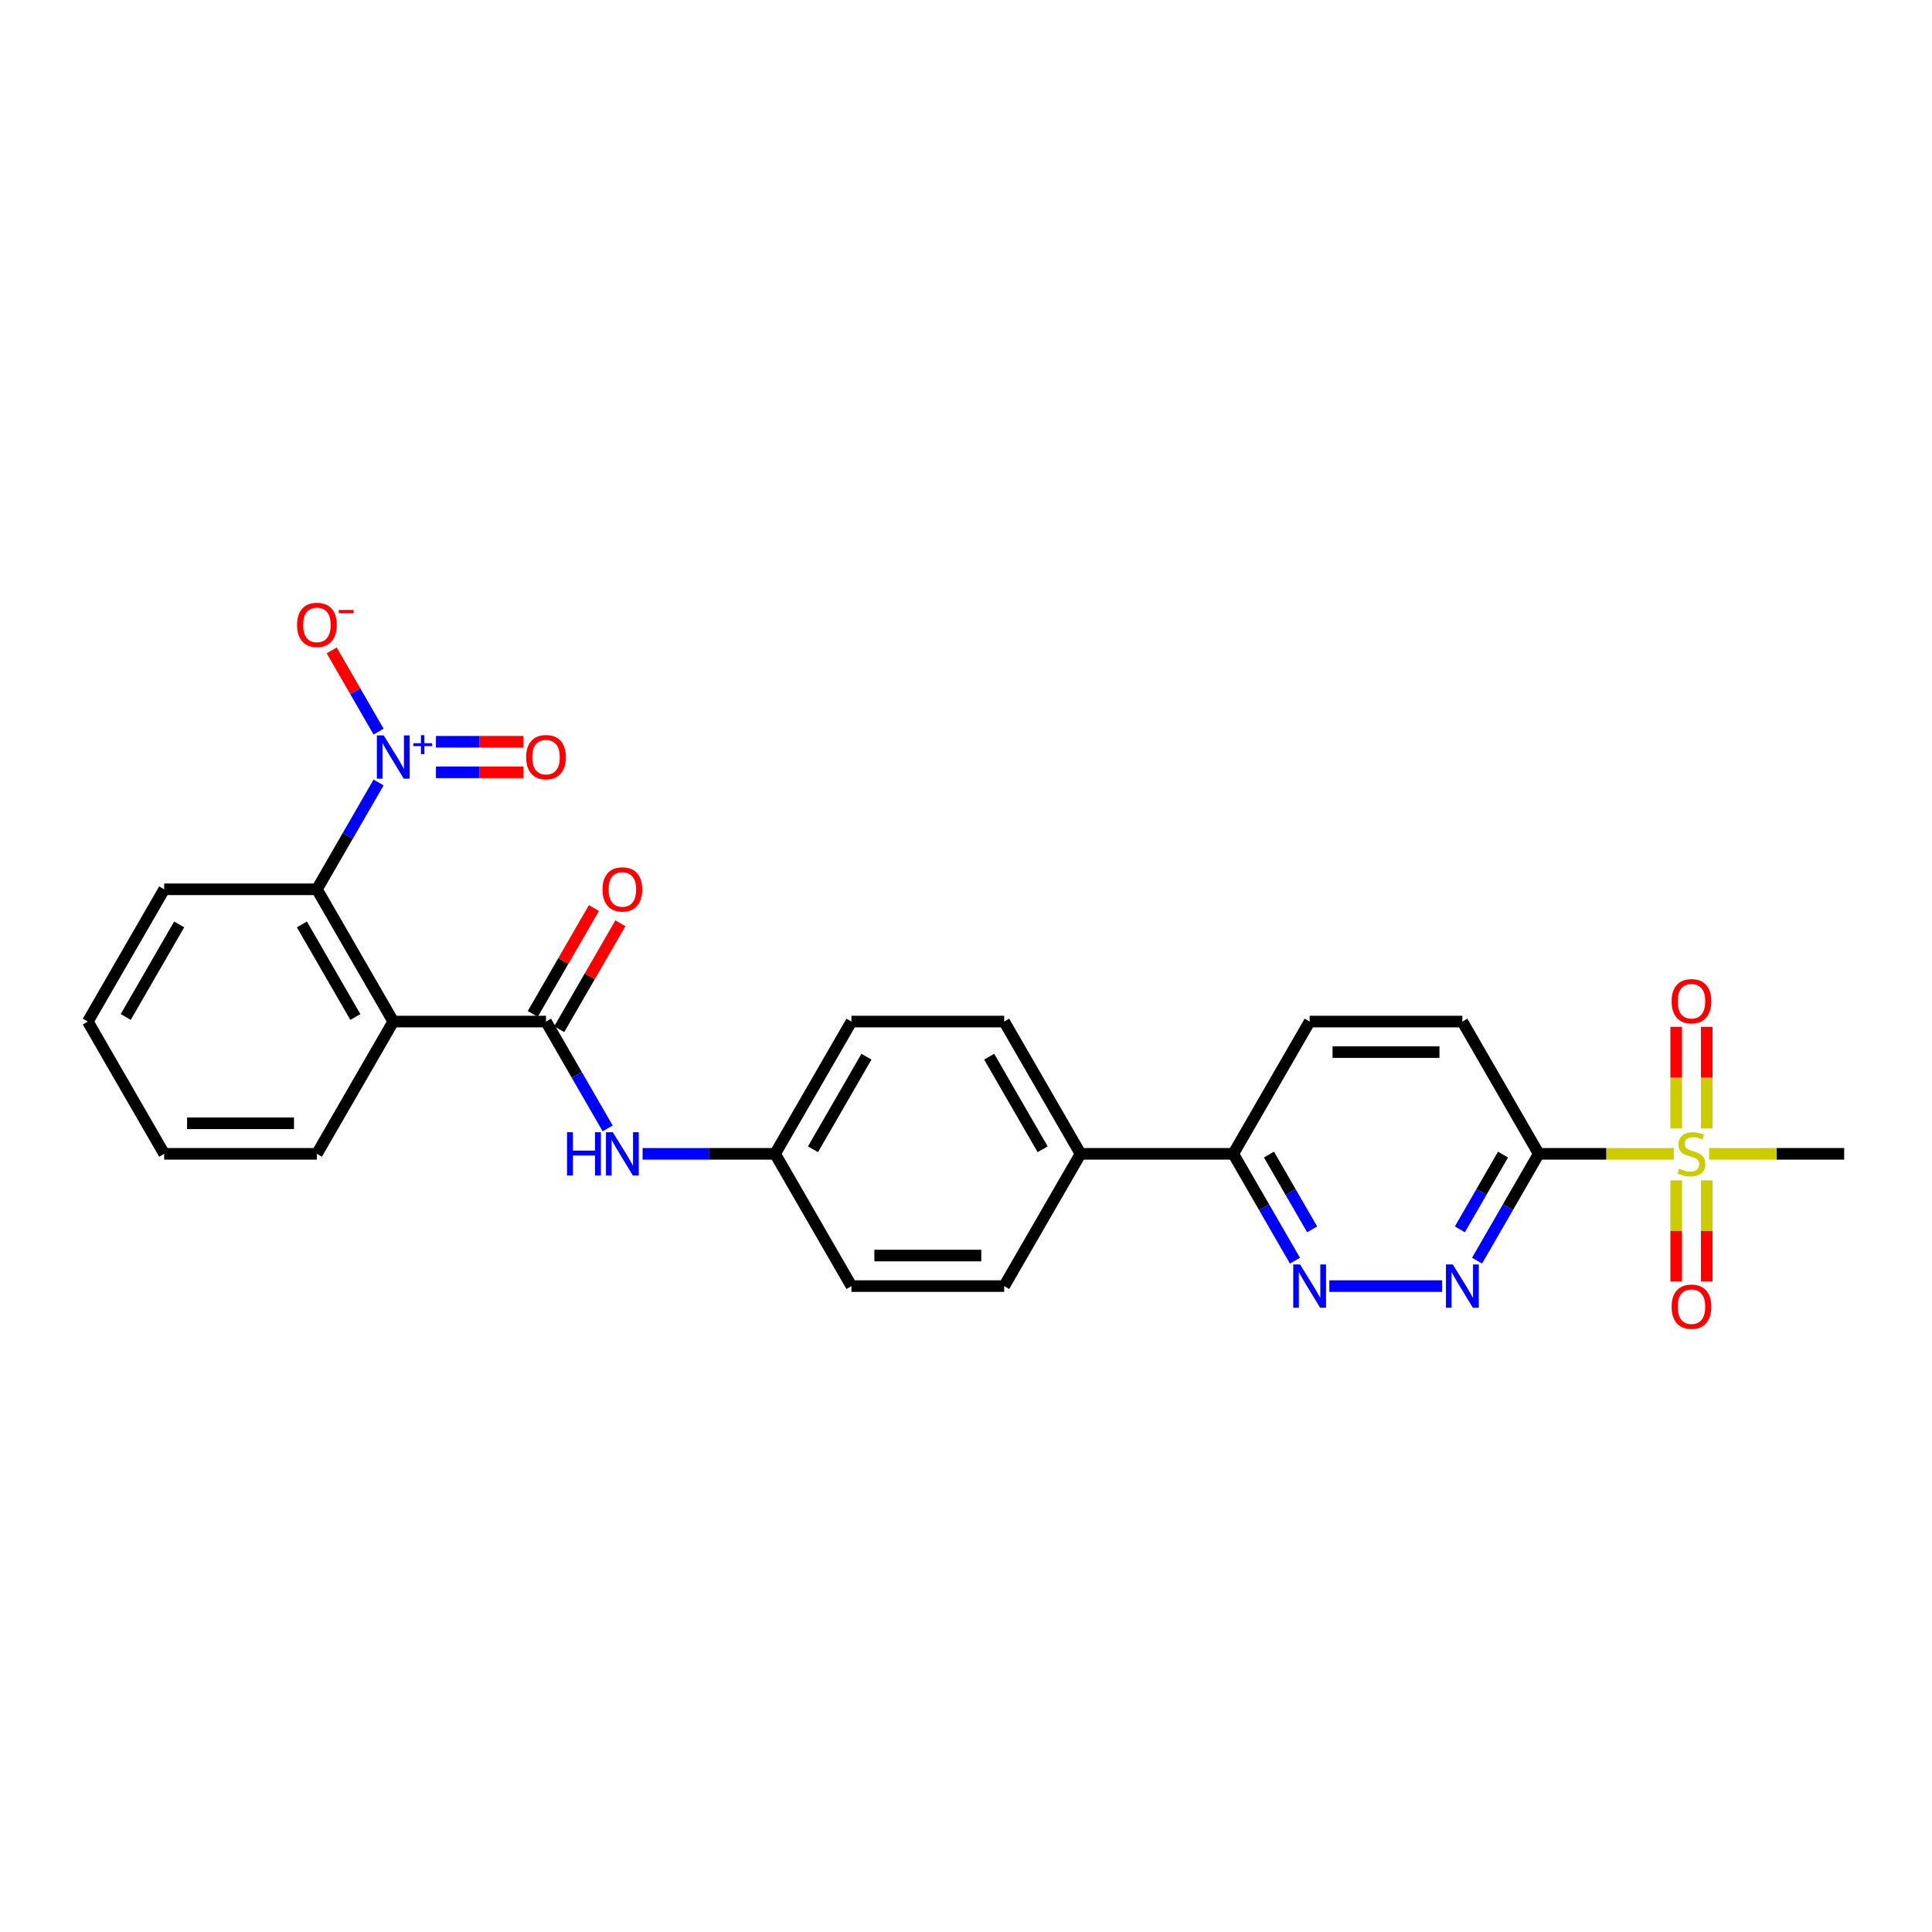 <?xml version='1.0' encoding='iso-8859-1'?>
<svg version='1.1' baseProfile='full'
              xmlns='http://www.w3.org/2000/svg'
                      xmlns:rdkit='http://www.rdkit.org/xml'
                      xmlns:xlink='http://www.w3.org/1999/xlink'
                  xml:space='preserve'
width='1000px' height='1000px' viewBox='0 0 1000 1000'>
<!-- END OF HEADER -->
<rect style='opacity:1.0;fill:#FFFFFF;stroke:none' width='1000' height='1000' x='0' y='0'> </rect>
<path class='bond-1' d='M 866.34,597.221 L 831.391,597.221' style='fill:none;fill-rule:evenodd;stroke:#CCCC00;stroke-width:6px;stroke-linecap:butt;stroke-linejoin:miter;stroke-opacity:1' />
<path class='bond-1' d='M 831.391,597.221 L 796.443,597.221' style='fill:none;fill-rule:evenodd;stroke:#000000;stroke-width:6px;stroke-linecap:butt;stroke-linejoin:miter;stroke-opacity:1' />
<path class='bond-10' d='M 883.399,584.083 L 883.399,557.784' style='fill:none;fill-rule:evenodd;stroke:#CCCC00;stroke-width:6px;stroke-linecap:butt;stroke-linejoin:miter;stroke-opacity:1' />
<path class='bond-10' d='M 883.399,557.784 L 883.399,531.486' style='fill:none;fill-rule:evenodd;stroke:#FF0000;stroke-width:6px;stroke-linecap:butt;stroke-linejoin:miter;stroke-opacity:1' />
<path class='bond-10' d='M 867.589,584.083 L 867.589,557.784' style='fill:none;fill-rule:evenodd;stroke:#CCCC00;stroke-width:6px;stroke-linecap:butt;stroke-linejoin:miter;stroke-opacity:1' />
<path class='bond-10' d='M 867.589,557.784 L 867.589,531.486' style='fill:none;fill-rule:evenodd;stroke:#FF0000;stroke-width:6px;stroke-linecap:butt;stroke-linejoin:miter;stroke-opacity:1' />
<path class='bond-11' d='M 867.589,610.961 L 867.589,637.14' style='fill:none;fill-rule:evenodd;stroke:#CCCC00;stroke-width:6px;stroke-linecap:butt;stroke-linejoin:miter;stroke-opacity:1' />
<path class='bond-11' d='M 867.589,637.14 L 867.589,663.32' style='fill:none;fill-rule:evenodd;stroke:#FF0000;stroke-width:6px;stroke-linecap:butt;stroke-linejoin:miter;stroke-opacity:1' />
<path class='bond-11' d='M 883.399,610.961 L 883.399,637.14' style='fill:none;fill-rule:evenodd;stroke:#CCCC00;stroke-width:6px;stroke-linecap:butt;stroke-linejoin:miter;stroke-opacity:1' />
<path class='bond-11' d='M 883.399,637.14 L 883.399,663.32' style='fill:none;fill-rule:evenodd;stroke:#FF0000;stroke-width:6px;stroke-linecap:butt;stroke-linejoin:miter;stroke-opacity:1' />
<path class='bond-20' d='M 884.648,597.221 L 919.597,597.221' style='fill:none;fill-rule:evenodd;stroke:#CCCC00;stroke-width:6px;stroke-linecap:butt;stroke-linejoin:miter;stroke-opacity:1' />
<path class='bond-20' d='M 919.597,597.221 L 954.545,597.221' style='fill:none;fill-rule:evenodd;stroke:#000000;stroke-width:6px;stroke-linecap:butt;stroke-linejoin:miter;stroke-opacity:1' />
<path class='bond-0' d='M 195.954,405.01 L 179.993,432.655' style='fill:none;fill-rule:evenodd;stroke:#0000FF;stroke-width:6px;stroke-linecap:butt;stroke-linejoin:miter;stroke-opacity:1' />
<path class='bond-0' d='M 179.993,432.655 L 164.032,460.3' style='fill:none;fill-rule:evenodd;stroke:#000000;stroke-width:6px;stroke-linecap:butt;stroke-linejoin:miter;stroke-opacity:1' />
<path class='bond-8' d='M 195.954,378.67 L 183.822,357.657' style='fill:none;fill-rule:evenodd;stroke:#0000FF;stroke-width:6px;stroke-linecap:butt;stroke-linejoin:miter;stroke-opacity:1' />
<path class='bond-8' d='M 183.822,357.657 L 171.69,336.643' style='fill:none;fill-rule:evenodd;stroke:#FF0000;stroke-width:6px;stroke-linecap:butt;stroke-linejoin:miter;stroke-opacity:1' />
<path class='bond-12' d='M 225.648,399.745 L 248.278,399.745' style='fill:none;fill-rule:evenodd;stroke:#0000FF;stroke-width:6px;stroke-linecap:butt;stroke-linejoin:miter;stroke-opacity:1' />
<path class='bond-12' d='M 248.278,399.745 L 270.908,399.745' style='fill:none;fill-rule:evenodd;stroke:#FF0000;stroke-width:6px;stroke-linecap:butt;stroke-linejoin:miter;stroke-opacity:1' />
<path class='bond-12' d='M 225.648,383.935 L 248.278,383.935' style='fill:none;fill-rule:evenodd;stroke:#0000FF;stroke-width:6px;stroke-linecap:butt;stroke-linejoin:miter;stroke-opacity:1' />
<path class='bond-12' d='M 248.278,383.935 L 270.908,383.935' style='fill:none;fill-rule:evenodd;stroke:#FF0000;stroke-width:6px;stroke-linecap:butt;stroke-linejoin:miter;stroke-opacity:1' />
<path class='bond-5' d='M 796.443,597.221 L 780.482,624.867' style='fill:none;fill-rule:evenodd;stroke:#000000;stroke-width:6px;stroke-linecap:butt;stroke-linejoin:miter;stroke-opacity:1' />
<path class='bond-5' d='M 780.482,624.867 L 764.521,652.512' style='fill:none;fill-rule:evenodd;stroke:#0000FF;stroke-width:6px;stroke-linecap:butt;stroke-linejoin:miter;stroke-opacity:1' />
<path class='bond-5' d='M 777.962,597.61 L 766.79,616.962' style='fill:none;fill-rule:evenodd;stroke:#000000;stroke-width:6px;stroke-linecap:butt;stroke-linejoin:miter;stroke-opacity:1' />
<path class='bond-5' d='M 766.79,616.962 L 755.617,636.313' style='fill:none;fill-rule:evenodd;stroke:#0000FF;stroke-width:6px;stroke-linecap:butt;stroke-linejoin:miter;stroke-opacity:1' />
<path class='bond-13' d='M 796.443,597.221 L 756.917,528.761' style='fill:none;fill-rule:evenodd;stroke:#000000;stroke-width:6px;stroke-linecap:butt;stroke-linejoin:miter;stroke-opacity:1' />
<path class='bond-2' d='M 203.557,528.761 L 282.609,528.761' style='fill:none;fill-rule:evenodd;stroke:#000000;stroke-width:6px;stroke-linecap:butt;stroke-linejoin:miter;stroke-opacity:1' />
<path class='bond-4' d='M 203.557,528.761 L 164.032,460.3' style='fill:none;fill-rule:evenodd;stroke:#000000;stroke-width:6px;stroke-linecap:butt;stroke-linejoin:miter;stroke-opacity:1' />
<path class='bond-4' d='M 183.936,526.397 L 156.268,478.475' style='fill:none;fill-rule:evenodd;stroke:#000000;stroke-width:6px;stroke-linecap:butt;stroke-linejoin:miter;stroke-opacity:1' />
<path class='bond-21' d='M 203.557,528.761 L 164.032,597.221' style='fill:none;fill-rule:evenodd;stroke:#000000;stroke-width:6px;stroke-linecap:butt;stroke-linejoin:miter;stroke-opacity:1' />
<path class='bond-3' d='M 282.609,528.761 L 298.57,556.406' style='fill:none;fill-rule:evenodd;stroke:#000000;stroke-width:6px;stroke-linecap:butt;stroke-linejoin:miter;stroke-opacity:1' />
<path class='bond-3' d='M 298.57,556.406 L 314.531,584.051' style='fill:none;fill-rule:evenodd;stroke:#0000FF;stroke-width:6px;stroke-linecap:butt;stroke-linejoin:miter;stroke-opacity:1' />
<path class='bond-14' d='M 289.455,532.713 L 305.279,505.305' style='fill:none;fill-rule:evenodd;stroke:#000000;stroke-width:6px;stroke-linecap:butt;stroke-linejoin:miter;stroke-opacity:1' />
<path class='bond-14' d='M 305.279,505.305 L 321.103,477.897' style='fill:none;fill-rule:evenodd;stroke:#FF0000;stroke-width:6px;stroke-linecap:butt;stroke-linejoin:miter;stroke-opacity:1' />
<path class='bond-14' d='M 275.763,524.808 L 291.587,497.4' style='fill:none;fill-rule:evenodd;stroke:#000000;stroke-width:6px;stroke-linecap:butt;stroke-linejoin:miter;stroke-opacity:1' />
<path class='bond-14' d='M 291.587,497.4 L 307.411,469.992' style='fill:none;fill-rule:evenodd;stroke:#FF0000;stroke-width:6px;stroke-linecap:butt;stroke-linejoin:miter;stroke-opacity:1' />
<path class='bond-24' d='M 164.032,460.3 L 84.98,460.3' style='fill:none;fill-rule:evenodd;stroke:#000000;stroke-width:6px;stroke-linecap:butt;stroke-linejoin:miter;stroke-opacity:1' />
<path class='bond-6' d='M 746.451,665.682 L 688.07,665.682' style='fill:none;fill-rule:evenodd;stroke:#0000FF;stroke-width:6px;stroke-linecap:butt;stroke-linejoin:miter;stroke-opacity:1' />
<path class='bond-27' d='M 670.262,652.512 L 654.301,624.867' style='fill:none;fill-rule:evenodd;stroke:#0000FF;stroke-width:6px;stroke-linecap:butt;stroke-linejoin:miter;stroke-opacity:1' />
<path class='bond-27' d='M 654.301,624.867 L 638.34,597.221' style='fill:none;fill-rule:evenodd;stroke:#000000;stroke-width:6px;stroke-linecap:butt;stroke-linejoin:miter;stroke-opacity:1' />
<path class='bond-27' d='M 679.166,636.313 L 667.993,616.962' style='fill:none;fill-rule:evenodd;stroke:#0000FF;stroke-width:6px;stroke-linecap:butt;stroke-linejoin:miter;stroke-opacity:1' />
<path class='bond-27' d='M 667.993,616.962 L 656.82,597.61' style='fill:none;fill-rule:evenodd;stroke:#000000;stroke-width:6px;stroke-linecap:butt;stroke-linejoin:miter;stroke-opacity:1' />
<path class='bond-7' d='M 332.601,597.221 L 366.893,597.221' style='fill:none;fill-rule:evenodd;stroke:#0000FF;stroke-width:6px;stroke-linecap:butt;stroke-linejoin:miter;stroke-opacity:1' />
<path class='bond-7' d='M 366.893,597.221 L 401.186,597.221' style='fill:none;fill-rule:evenodd;stroke:#000000;stroke-width:6px;stroke-linecap:butt;stroke-linejoin:miter;stroke-opacity:1' />
<path class='bond-9' d='M 638.34,597.221 L 677.866,528.761' style='fill:none;fill-rule:evenodd;stroke:#000000;stroke-width:6px;stroke-linecap:butt;stroke-linejoin:miter;stroke-opacity:1' />
<path class='bond-15' d='M 638.34,597.221 L 559.289,597.221' style='fill:none;fill-rule:evenodd;stroke:#000000;stroke-width:6px;stroke-linecap:butt;stroke-linejoin:miter;stroke-opacity:1' />
<path class='bond-16' d='M 756.917,528.761 L 677.866,528.761' style='fill:none;fill-rule:evenodd;stroke:#000000;stroke-width:6px;stroke-linecap:butt;stroke-linejoin:miter;stroke-opacity:1' />
<path class='bond-16' d='M 745.059,544.571 L 689.723,544.571' style='fill:none;fill-rule:evenodd;stroke:#000000;stroke-width:6px;stroke-linecap:butt;stroke-linejoin:miter;stroke-opacity:1' />
<path class='bond-18' d='M 559.289,597.221 L 519.763,528.761' style='fill:none;fill-rule:evenodd;stroke:#000000;stroke-width:6px;stroke-linecap:butt;stroke-linejoin:miter;stroke-opacity:1' />
<path class='bond-18' d='M 539.668,594.857 L 512,546.935' style='fill:none;fill-rule:evenodd;stroke:#000000;stroke-width:6px;stroke-linecap:butt;stroke-linejoin:miter;stroke-opacity:1' />
<path class='bond-19' d='M 559.289,597.221 L 519.763,665.682' style='fill:none;fill-rule:evenodd;stroke:#000000;stroke-width:6px;stroke-linecap:butt;stroke-linejoin:miter;stroke-opacity:1' />
<path class='bond-17' d='M 401.186,597.221 L 440.711,665.682' style='fill:none;fill-rule:evenodd;stroke:#000000;stroke-width:6px;stroke-linecap:butt;stroke-linejoin:miter;stroke-opacity:1' />
<path class='bond-28' d='M 401.186,597.221 L 440.711,528.761' style='fill:none;fill-rule:evenodd;stroke:#000000;stroke-width:6px;stroke-linecap:butt;stroke-linejoin:miter;stroke-opacity:1' />
<path class='bond-28' d='M 420.807,594.857 L 448.475,546.935' style='fill:none;fill-rule:evenodd;stroke:#000000;stroke-width:6px;stroke-linecap:butt;stroke-linejoin:miter;stroke-opacity:1' />
<path class='bond-23' d='M 519.763,528.761 L 440.711,528.761' style='fill:none;fill-rule:evenodd;stroke:#000000;stroke-width:6px;stroke-linecap:butt;stroke-linejoin:miter;stroke-opacity:1' />
<path class='bond-22' d='M 519.763,665.682 L 440.711,665.682' style='fill:none;fill-rule:evenodd;stroke:#000000;stroke-width:6px;stroke-linecap:butt;stroke-linejoin:miter;stroke-opacity:1' />
<path class='bond-22' d='M 507.905,649.872 L 452.569,649.872' style='fill:none;fill-rule:evenodd;stroke:#000000;stroke-width:6px;stroke-linecap:butt;stroke-linejoin:miter;stroke-opacity:1' />
<path class='bond-25' d='M 164.032,597.221 L 84.98,597.221' style='fill:none;fill-rule:evenodd;stroke:#000000;stroke-width:6px;stroke-linecap:butt;stroke-linejoin:miter;stroke-opacity:1' />
<path class='bond-25' d='M 152.174,581.411 L 96.838,581.411' style='fill:none;fill-rule:evenodd;stroke:#000000;stroke-width:6px;stroke-linecap:butt;stroke-linejoin:miter;stroke-opacity:1' />
<path class='bond-29' d='M 84.98,460.3 L 45.455,528.761' style='fill:none;fill-rule:evenodd;stroke:#000000;stroke-width:6px;stroke-linecap:butt;stroke-linejoin:miter;stroke-opacity:1' />
<path class='bond-29' d='M 92.743,478.475 L 65.076,526.397' style='fill:none;fill-rule:evenodd;stroke:#000000;stroke-width:6px;stroke-linecap:butt;stroke-linejoin:miter;stroke-opacity:1' />
<path class='bond-26' d='M 84.98,597.221 L 45.455,528.761' style='fill:none;fill-rule:evenodd;stroke:#000000;stroke-width:6px;stroke-linecap:butt;stroke-linejoin:miter;stroke-opacity:1' />
<path  class='atom-0' d='M 869.17 604.905
Q 869.423 605, 870.466 605.443
Q 871.51 605.885, 872.648 606.17
Q 873.818 606.423, 874.957 606.423
Q 877.075 606.423, 878.308 605.411
Q 879.542 604.368, 879.542 602.565
Q 879.542 601.332, 878.909 600.573
Q 878.308 599.814, 877.36 599.403
Q 876.411 598.992, 874.83 598.518
Q 872.838 597.917, 871.636 597.348
Q 870.466 596.779, 869.613 595.577
Q 868.791 594.376, 868.791 592.352
Q 868.791 589.538, 870.688 587.798
Q 872.617 586.059, 876.411 586.059
Q 879.004 586.059, 881.945 587.293
L 881.217 589.727
Q 878.53 588.621, 876.506 588.621
Q 874.324 588.621, 873.123 589.538
Q 871.921 590.423, 871.953 591.972
Q 871.953 593.174, 872.553 593.901
Q 873.186 594.629, 874.071 595.04
Q 874.988 595.451, 876.506 595.925
Q 878.53 596.557, 879.731 597.19
Q 880.933 597.822, 881.787 599.119
Q 882.672 600.383, 882.672 602.565
Q 882.672 605.664, 880.585 607.34
Q 878.53 608.984, 875.083 608.984
Q 873.091 608.984, 871.573 608.542
Q 870.087 608.13, 868.316 607.403
L 869.17 604.905
' fill='#CCCC00'/>
<path  class='atom-1' d='M 198.609 380.646
L 205.945 392.504
Q 206.672 393.674, 207.842 395.792
Q 209.012 397.911, 209.075 398.038
L 209.075 380.646
L 212.047 380.646
L 212.047 403.034
L 208.98 403.034
L 201.107 390.069
Q 200.19 388.551, 199.209 386.812
Q 198.261 385.073, 197.976 384.536
L 197.976 403.034
L 195.067 403.034
L 195.067 380.646
L 198.609 380.646
' fill='#0000FF'/>
<path  class='atom-1' d='M 213.926 384.682
L 217.87 384.682
L 217.87 380.529
L 219.623 380.529
L 219.623 384.682
L 223.672 384.682
L 223.672 386.184
L 219.623 386.184
L 219.623 390.358
L 217.87 390.358
L 217.87 386.184
L 213.926 386.184
L 213.926 384.682
' fill='#0000FF'/>
<path  class='atom-6' d='M 751.968 654.488
L 759.304 666.346
Q 760.032 667.516, 761.202 669.634
Q 762.372 671.753, 762.435 671.88
L 762.435 654.488
L 765.407 654.488
L 765.407 676.876
L 762.34 676.876
L 754.466 663.911
Q 753.549 662.393, 752.569 660.654
Q 751.621 658.915, 751.336 658.378
L 751.336 676.876
L 748.427 676.876
L 748.427 654.488
L 751.968 654.488
' fill='#0000FF'/>
<path  class='atom-7' d='M 672.917 654.488
L 680.253 666.346
Q 680.98 667.516, 682.15 669.634
Q 683.32 671.753, 683.383 671.88
L 683.383 654.488
L 686.356 654.488
L 686.356 676.876
L 683.289 676.876
L 675.415 663.911
Q 674.498 662.393, 673.518 660.654
Q 672.569 658.915, 672.285 658.378
L 672.285 676.876
L 669.375 676.876
L 669.375 654.488
L 672.917 654.488
' fill='#0000FF'/>
<path  class='atom-8' d='M 293.502 586.028
L 296.538 586.028
L 296.538 595.546
L 307.984 595.546
L 307.984 586.028
L 311.02 586.028
L 311.02 608.415
L 307.984 608.415
L 307.984 598.075
L 296.538 598.075
L 296.538 608.415
L 293.502 608.415
L 293.502 586.028
' fill='#0000FF'/>
<path  class='atom-8' d='M 317.186 586.028
L 324.522 597.885
Q 325.249 599.055, 326.419 601.174
Q 327.589 603.293, 327.652 603.419
L 327.652 586.028
L 330.625 586.028
L 330.625 608.415
L 327.557 608.415
L 319.684 595.451
Q 318.767 593.933, 317.787 592.194
Q 316.838 590.455, 316.553 589.917
L 316.553 608.415
L 313.644 608.415
L 313.644 586.028
L 317.186 586.028
' fill='#0000FF'/>
<path  class='atom-9' d='M 153.755 323.443
Q 153.755 318.067, 156.411 315.063
Q 159.067 312.059, 164.032 312.059
Q 168.996 312.059, 171.652 315.063
Q 174.308 318.067, 174.308 323.443
Q 174.308 328.881, 171.621 331.98
Q 168.933 335.047, 164.032 335.047
Q 159.099 335.047, 156.411 331.98
Q 153.755 328.913, 153.755 323.443
M 164.032 332.518
Q 167.447 332.518, 169.281 330.241
Q 171.146 327.933, 171.146 323.443
Q 171.146 319.047, 169.281 316.834
Q 167.447 314.589, 164.032 314.589
Q 160.617 314.589, 158.751 316.802
Q 156.917 319.016, 156.917 323.443
Q 156.917 327.964, 158.751 330.241
Q 160.617 332.518, 164.032 332.518
' fill='#FF0000'/>
<path  class='atom-9' d='M 175.352 315.713
L 183.011 315.713
L 183.011 317.383
L 175.352 317.383
L 175.352 315.713
' fill='#FF0000'/>
<path  class='atom-11' d='M 865.217 518.233
Q 865.217 512.858, 867.874 509.854
Q 870.53 506.85, 875.494 506.85
Q 880.458 506.85, 883.115 509.854
Q 885.771 512.858, 885.771 518.233
Q 885.771 523.672, 883.083 526.771
Q 880.395 529.838, 875.494 529.838
Q 870.561 529.838, 867.874 526.771
Q 865.217 523.704, 865.217 518.233
M 875.494 527.308
Q 878.909 527.308, 880.743 525.032
Q 882.609 522.723, 882.609 518.233
Q 882.609 513.838, 880.743 511.625
Q 878.909 509.38, 875.494 509.38
Q 872.079 509.38, 870.213 511.593
Q 868.379 513.806, 868.379 518.233
Q 868.379 522.755, 870.213 525.032
Q 872.079 527.308, 875.494 527.308
' fill='#FF0000'/>
<path  class='atom-12' d='M 865.217 676.336
Q 865.217 670.961, 867.874 667.957
Q 870.53 664.953, 875.494 664.953
Q 880.458 664.953, 883.115 667.957
Q 885.771 670.961, 885.771 676.336
Q 885.771 681.775, 883.083 684.874
Q 880.395 687.941, 875.494 687.941
Q 870.561 687.941, 867.874 684.874
Q 865.217 681.806, 865.217 676.336
M 875.494 685.411
Q 878.909 685.411, 880.743 683.134
Q 882.609 680.826, 882.609 676.336
Q 882.609 671.941, 880.743 669.727
Q 878.909 667.482, 875.494 667.482
Q 872.079 667.482, 870.213 669.696
Q 868.379 671.909, 868.379 676.336
Q 868.379 680.858, 870.213 683.134
Q 872.079 685.411, 875.494 685.411
' fill='#FF0000'/>
<path  class='atom-13' d='M 272.332 391.903
Q 272.332 386.528, 274.988 383.524
Q 277.644 380.52, 282.609 380.52
Q 287.573 380.52, 290.229 383.524
Q 292.885 386.528, 292.885 391.903
Q 292.885 397.342, 290.198 400.441
Q 287.51 403.508, 282.609 403.508
Q 277.676 403.508, 274.988 400.441
Q 272.332 397.373, 272.332 391.903
M 282.609 400.978
Q 286.024 400.978, 287.858 398.702
Q 289.723 396.393, 289.723 391.903
Q 289.723 387.508, 287.858 385.294
Q 286.024 383.049, 282.609 383.049
Q 279.194 383.049, 277.328 385.263
Q 275.494 387.476, 275.494 391.903
Q 275.494 396.425, 277.328 398.702
Q 279.194 400.978, 282.609 400.978
' fill='#FF0000'/>
<path  class='atom-15' d='M 311.858 460.364
Q 311.858 454.988, 314.514 451.984
Q 317.17 448.98, 322.134 448.98
Q 327.099 448.98, 329.755 451.984
Q 332.411 454.988, 332.411 460.364
Q 332.411 465.802, 329.723 468.901
Q 327.036 471.968, 322.134 471.968
Q 317.202 471.968, 314.514 468.901
Q 311.858 465.834, 311.858 460.364
M 322.134 469.439
Q 325.549 469.439, 327.383 467.162
Q 329.249 464.854, 329.249 460.364
Q 329.249 455.968, 327.383 453.755
Q 325.549 451.51, 322.134 451.51
Q 318.719 451.51, 316.854 453.723
Q 315.02 455.937, 315.02 460.364
Q 315.02 464.885, 316.854 467.162
Q 318.719 469.439, 322.134 469.439
' fill='#FF0000'/>
</svg>
